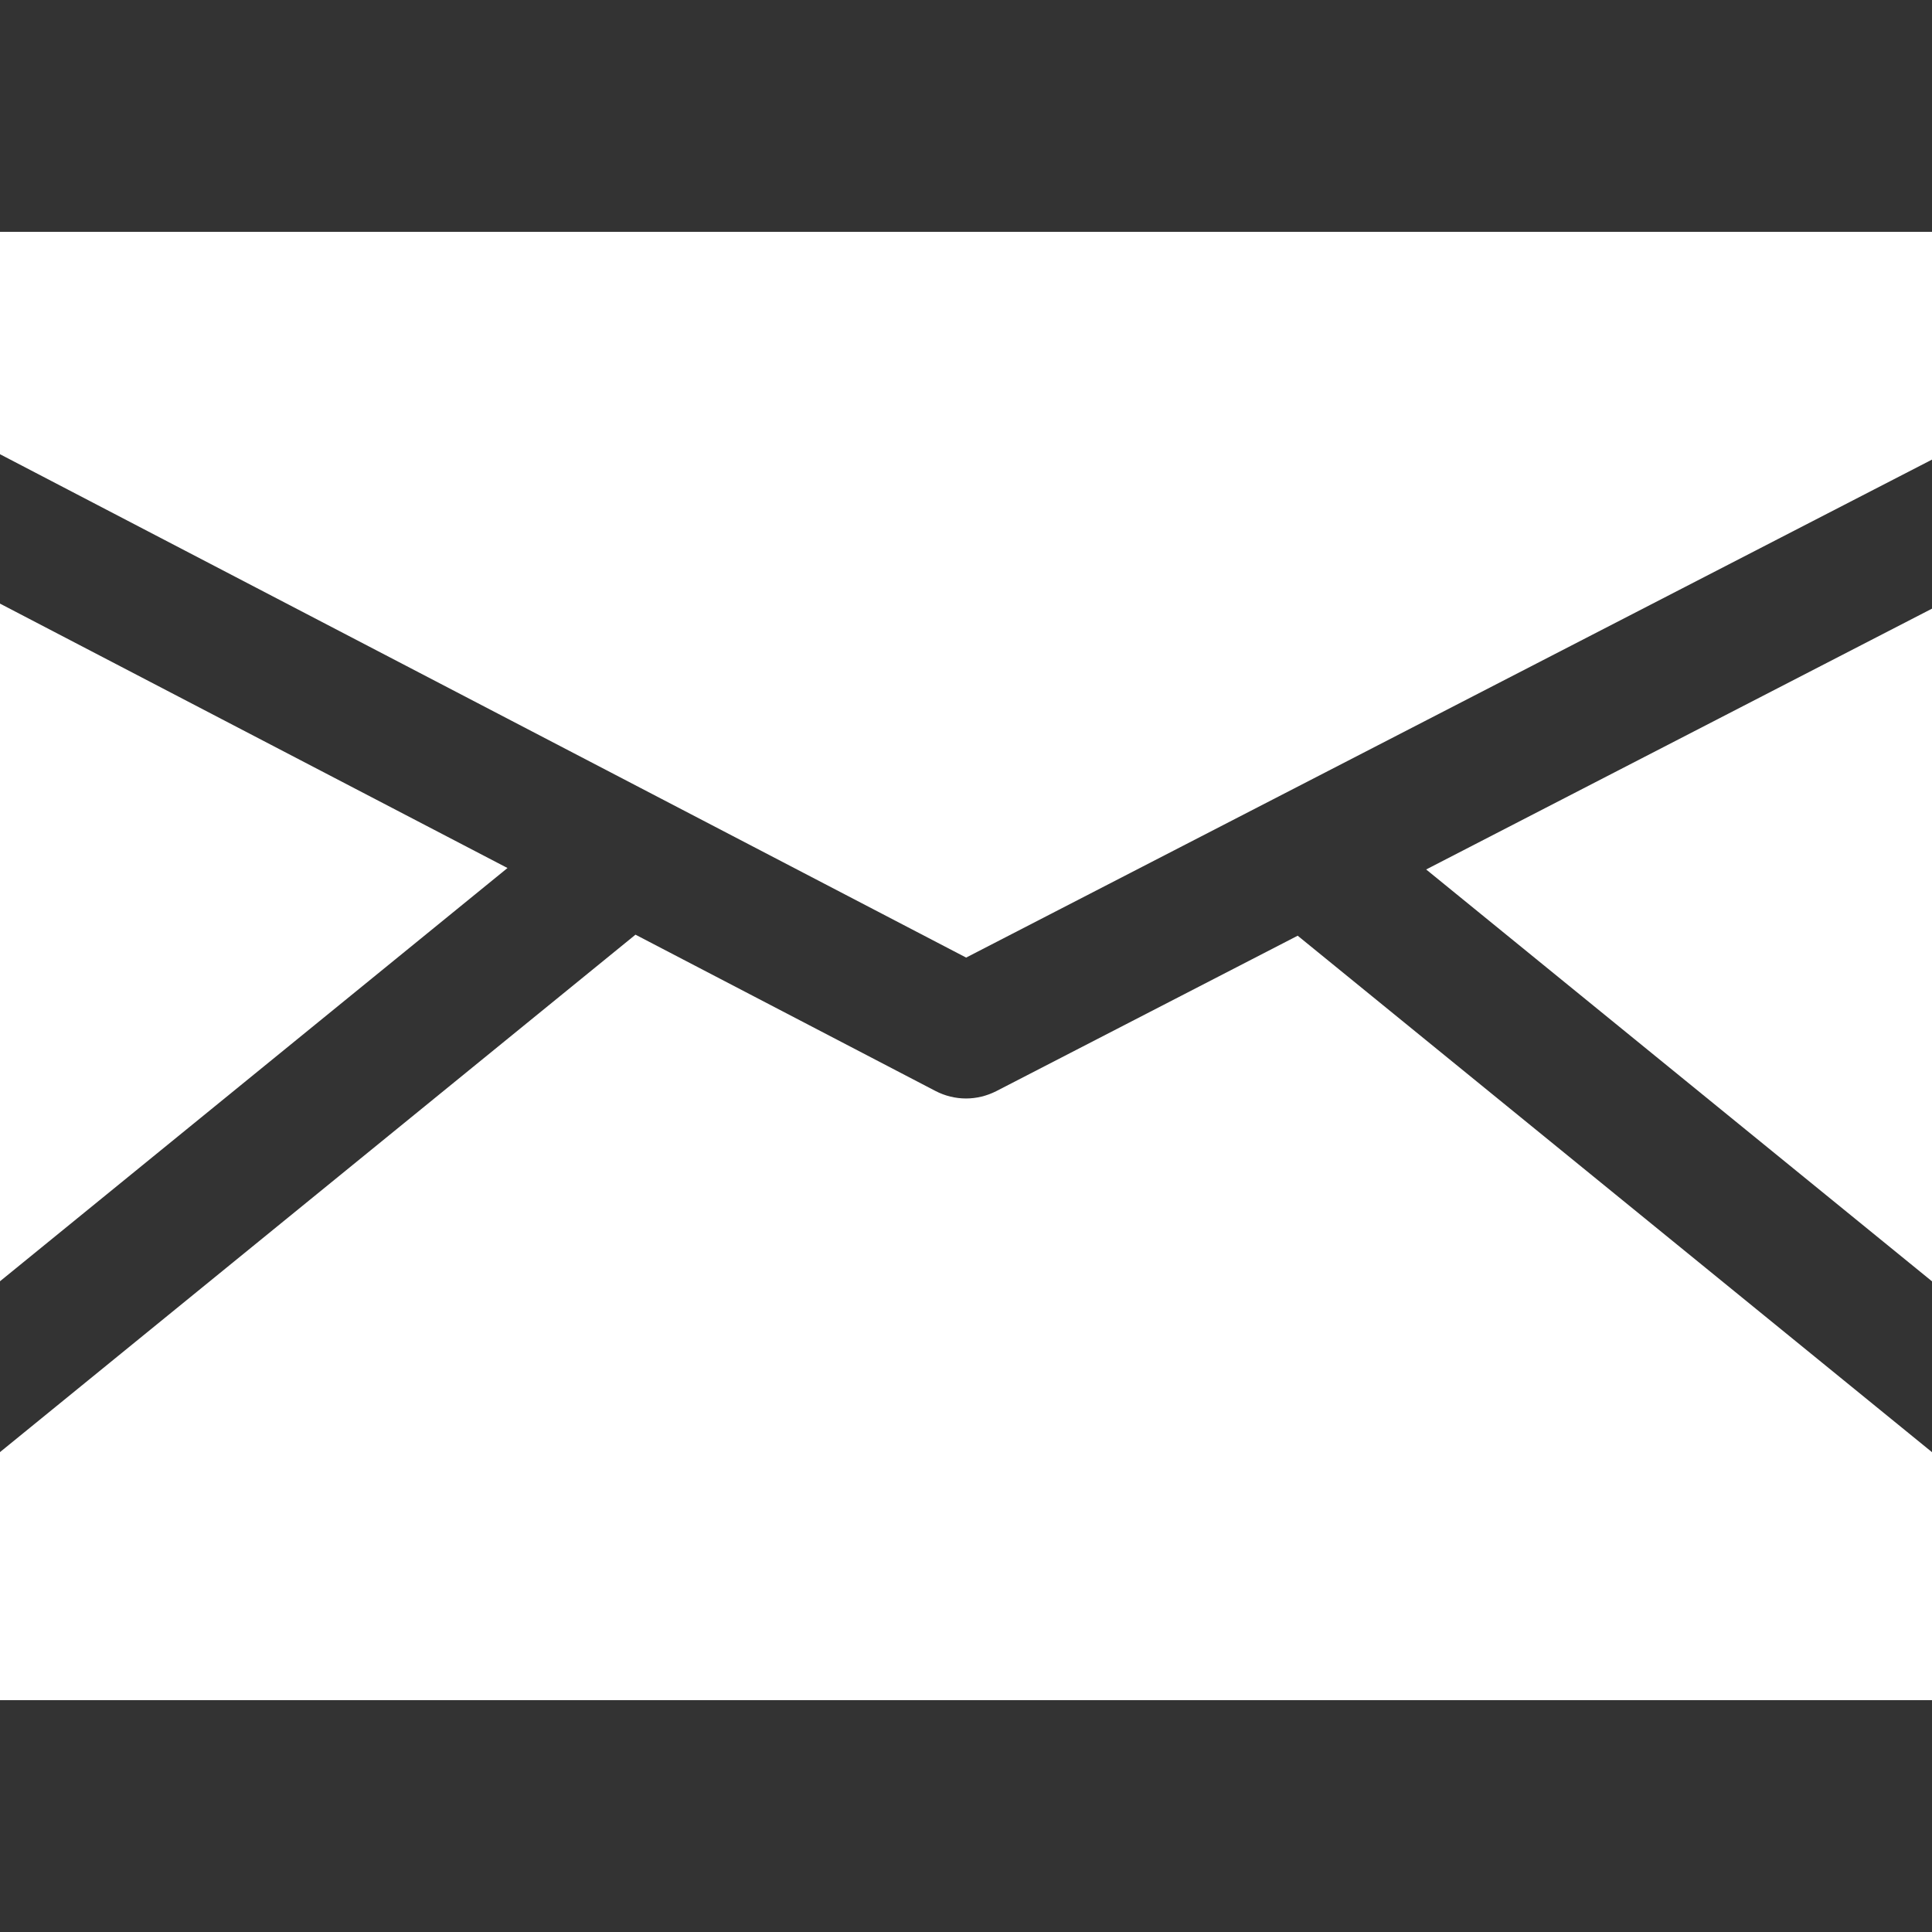 <?xml version="1.0" encoding="utf-8"?>
<!-- Generator: Adobe Illustrator 17.0.0, SVG Export Plug-In . SVG Version: 6.00 Build 0)  -->
<!DOCTYPE svg PUBLIC "-//W3C//DTD SVG 1.1//EN" "http://www.w3.org/Graphics/SVG/1.1/DTD/svg11.dtd">
<svg version="1.1" id="Livello_1" xmlns="http://www.w3.org/2000/svg" xmlns:xlink="http://www.w3.org/1999/xlink" x="0px" y="0px"
	 width="28px" height="28px" viewBox="0 0 28 28" enable-background="new 0 0 28 28" xml:space="preserve">
<rect x="0" y="0" width="28" height="28" fill="#333333" stroke="none"/>
<g>
	<polygon fill="#FFFFFF" points="28,18.57 28,8.821 20.669,12.601 	"/>
	<polygon fill="#FFFFFF" points="14.002,13.878 28,6.661 28,3.36 0,3.36 0,6.583 	"/>
	<polygon fill="#FFFFFF" points="0,8.748 0,18.569 7.355,12.58 	"/>
	<path fill="#FFFFFF" d="M18.807,13.561l-4.367,2.252C14.301,15.884,14.15,15.92,14,15.92c-0.152,0-0.305-0.037-0.443-0.109
		L9.21,13.546L0,21.045v3.595h28v-3.594L18.807,13.561z"/>
</g>
</svg>
